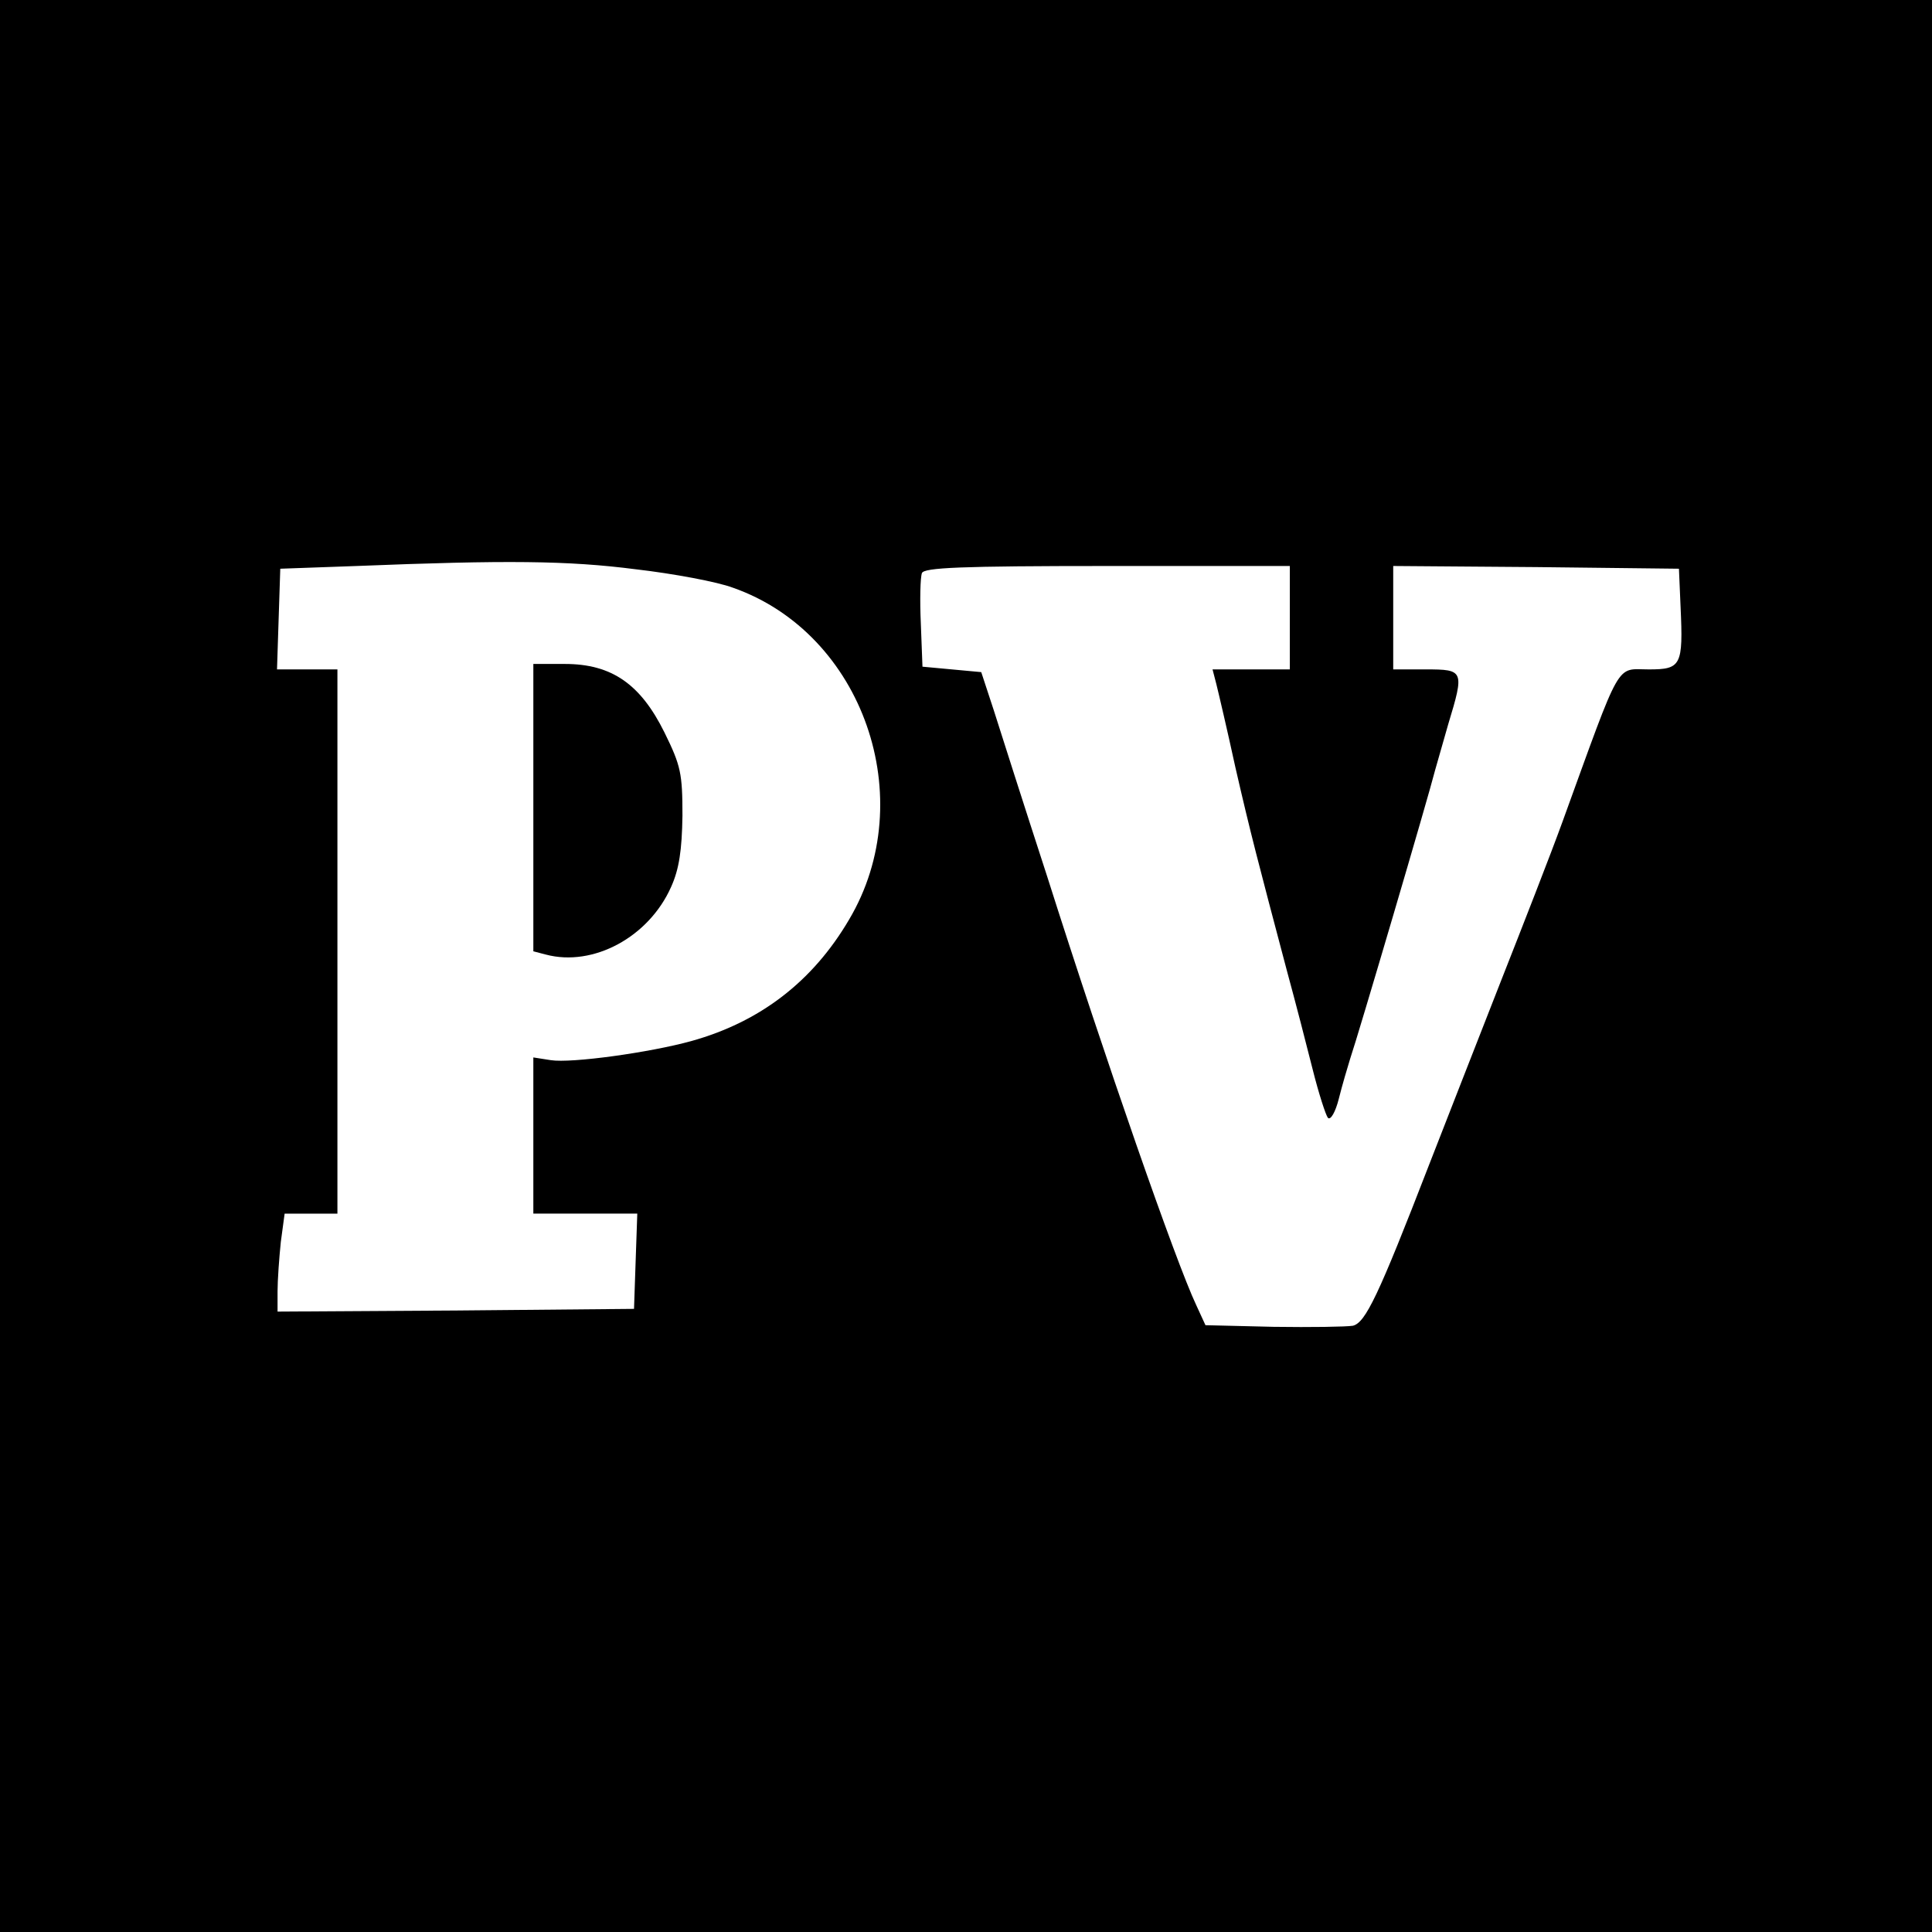 <?xml version="1.0" standalone="no"?>
<!DOCTYPE svg PUBLIC "-//W3C//DTD SVG 20010904//EN"
 "http://www.w3.org/TR/2001/REC-SVG-20010904/DTD/svg10.dtd">
<svg version="1.0" xmlns="http://www.w3.org/2000/svg"
 width="355pt" height="355pt" viewBox="0 0 355 355"
 preserveAspectRatio="xMidYMid meet">
<g transform="translate(0,355) scale(0.1,-0.1)"
fill="#000000" stroke="none">
<path d="M0 1775 l0 -1775 1775 0 1775 0 0 1775 0 1775 -1775 0 -1775 0 0
-1775z m1168 729 c69 -8 150 -23 179 -34 239 -84 345 -388 213 -610 -67 -114
-164 -188 -290 -223 -76 -21 -220 -41 -258 -35 l-32 5 0 -144 0 -143 95 0 96
0 -3 -87 -3 -88 -327 -3 -328 -2 0 37 c0 21 3 62 6 91 l7 52 48 0 49 0 0 500
0 500 -55 0 -56 0 3 93 3 92 140 5 c275 11 389 10 513 -6z m1202 -89 l0 -95
-71 0 -71 0 7 -27 c4 -16 20 -84 35 -153 28 -122 41 -171 95 -375 15 -55 36
-136 47 -180 11 -44 24 -84 28 -89 5 -5 14 11 20 35 6 24 16 58 21 74 15 44
144 482 156 530 3 11 14 49 24 84 30 99 29 101 -41 101 l-60 0 0 95 0 95 263
-2 262 -3 3 -70 c5 -108 1 -115 -58 -115 -62 0 -49 23 -159 -280 -21 -58 -73
-191 -114 -295 -41 -105 -100 -255 -131 -335 -94 -243 -117 -290 -140 -296
-12 -2 -77 -3 -146 -2 l-125 3 -17 37 c-37 78 -167 451 -274 788 -42 129 -86
267 -98 305 l-23 70 -54 5 -54 5 -3 79 c-2 44 -1 85 2 93 4 10 70 13 341 13
l335 0 0 -95z"/>
<path d="M980 2066 l0 -264 23 -6 c87 -23 189 32 230 124 15 33 20 68 21 131
0 78 -3 92 -33 153 -44 89 -97 126 -183 126 l-58 0 0 -264z"/>
</g>
</svg>
